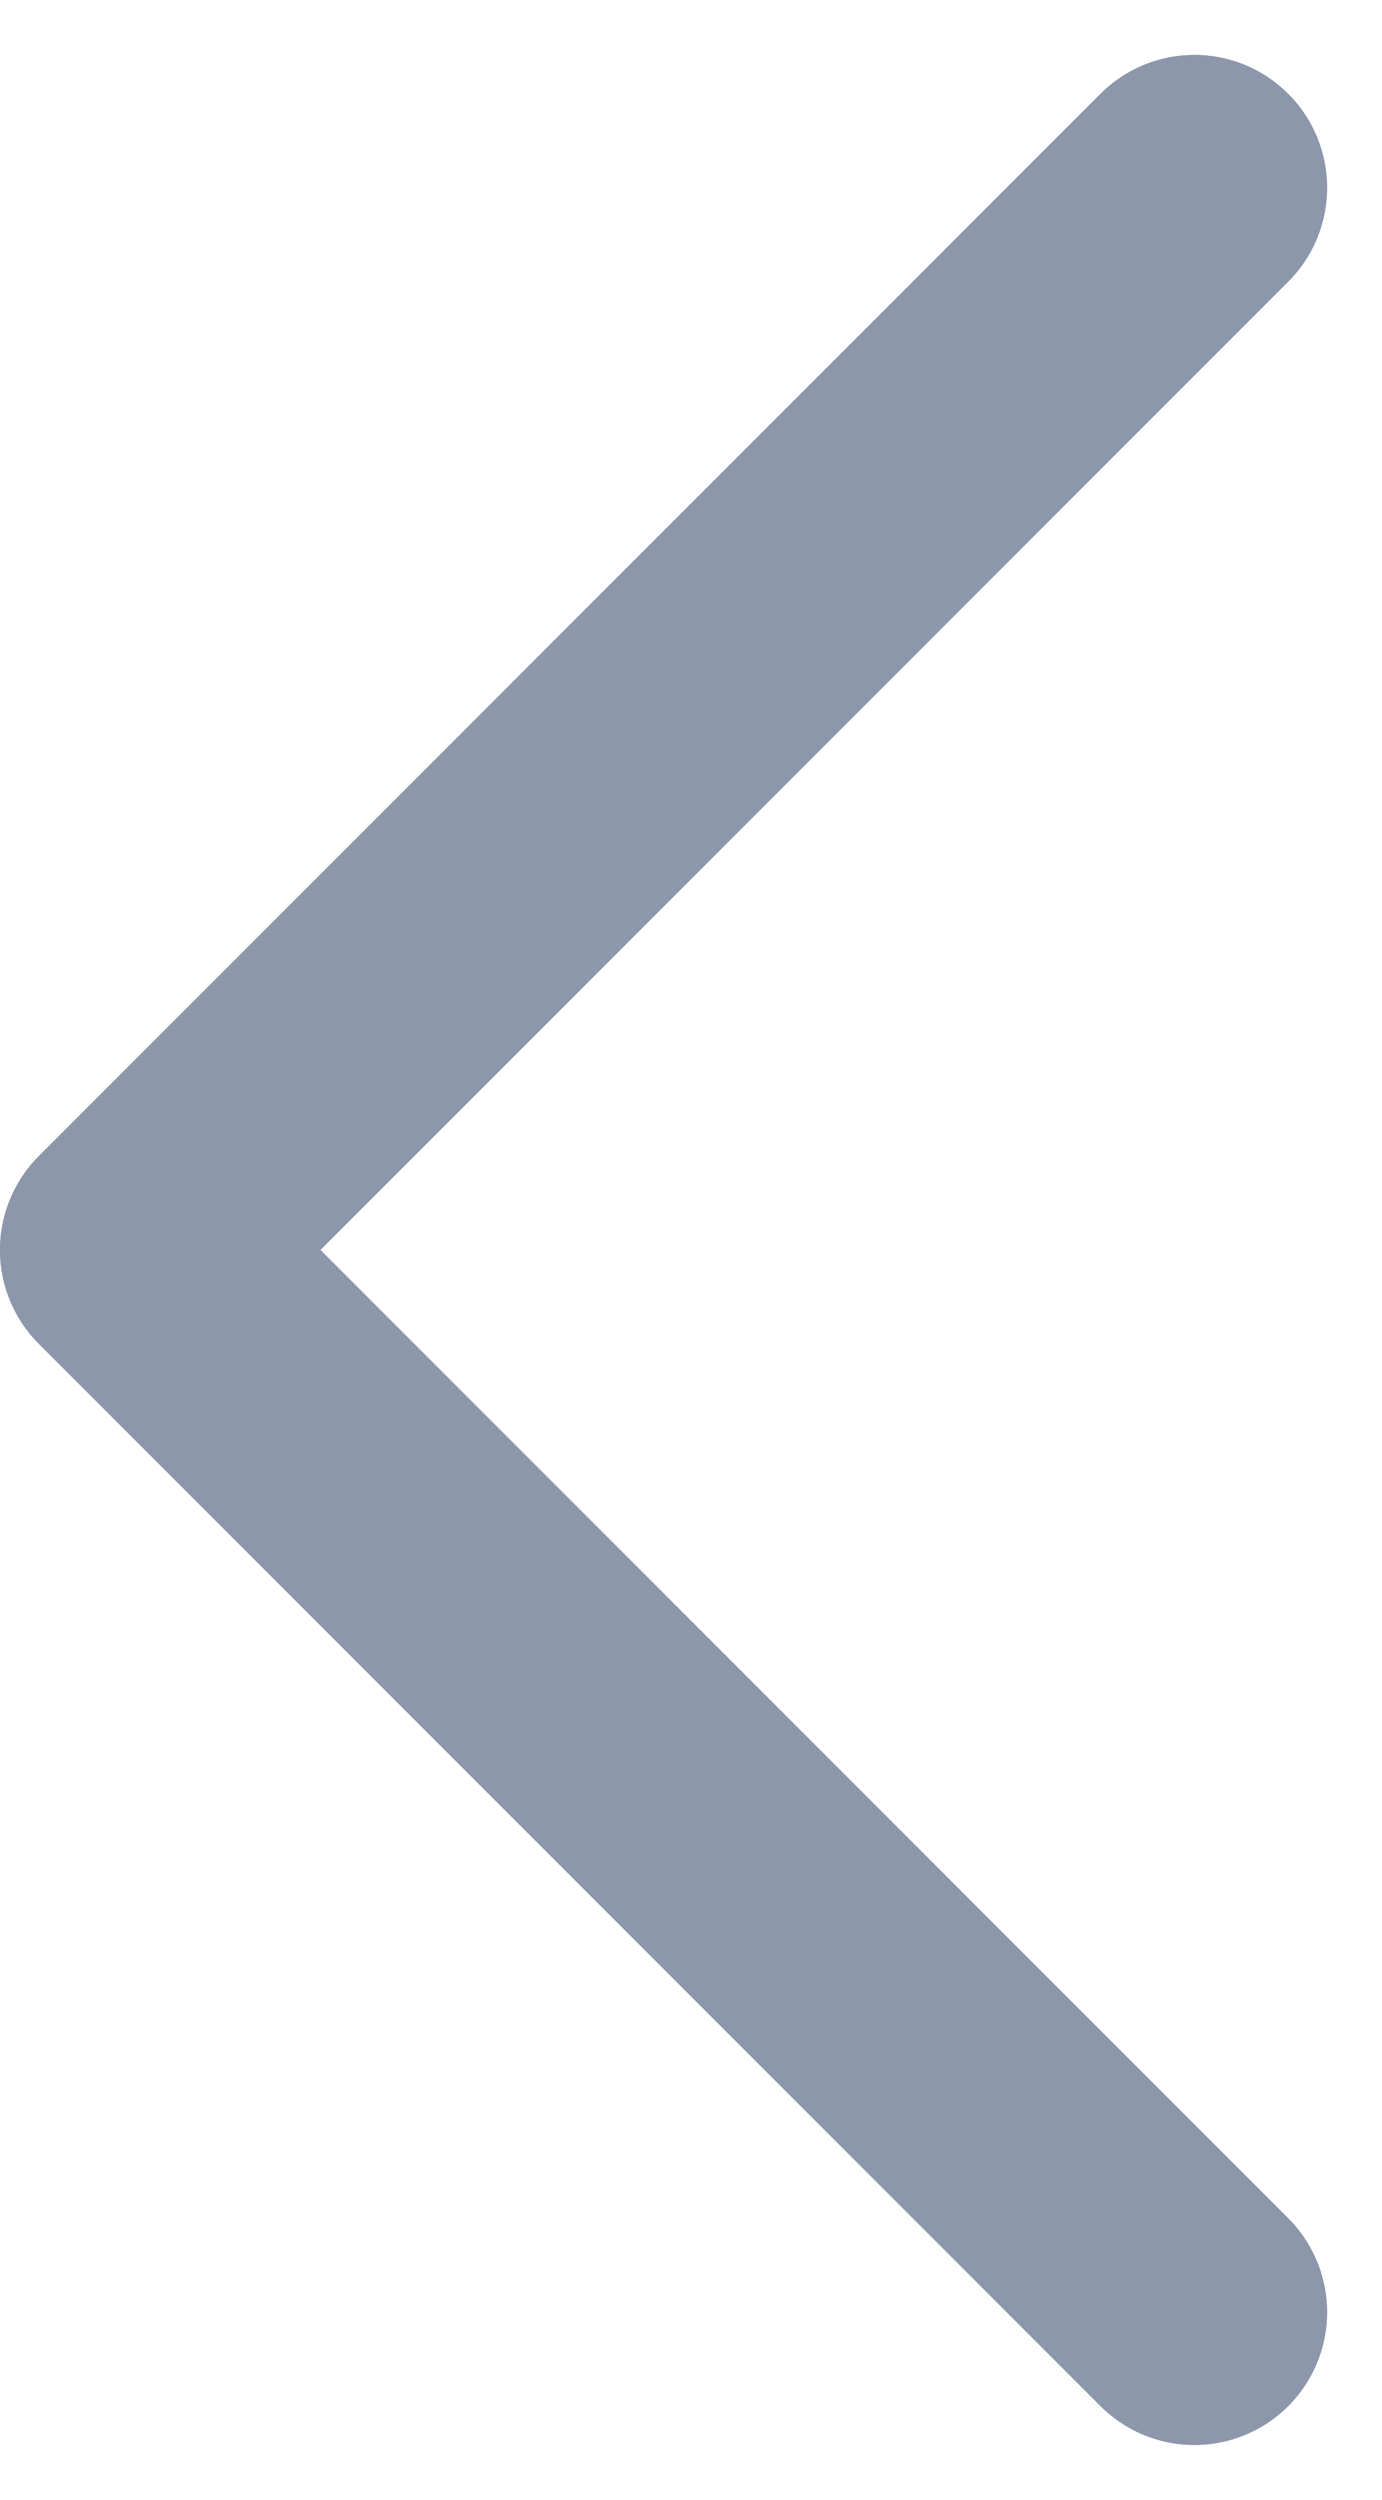 <svg xmlns="http://www.w3.org/2000/svg" width="15.621" height="28.243" viewBox="0 0 15.621 28.243">
  <g id="Group_4389" data-name="Group 4389" transform="translate(-3610.5 4038.621)">
    <g id="small-left" transform="translate(3562 -3567.5)">
      <path id="Path" d="M12,24,0,12,12,0" transform="translate(50 -469)" fill="none" stroke="#8c97ac" stroke-linecap="round" stroke-linejoin="round" stroke-miterlimit="10" stroke-width="3"/>
    </g>
    <path id="Path-2" data-name="Path" d="M12,24,0,12,12,0" transform="translate(3612 -4036.5)" fill="none" stroke="#8c97ac" stroke-linecap="round" stroke-linejoin="round" stroke-miterlimit="10" stroke-width="3"/>
  </g>
</svg>
